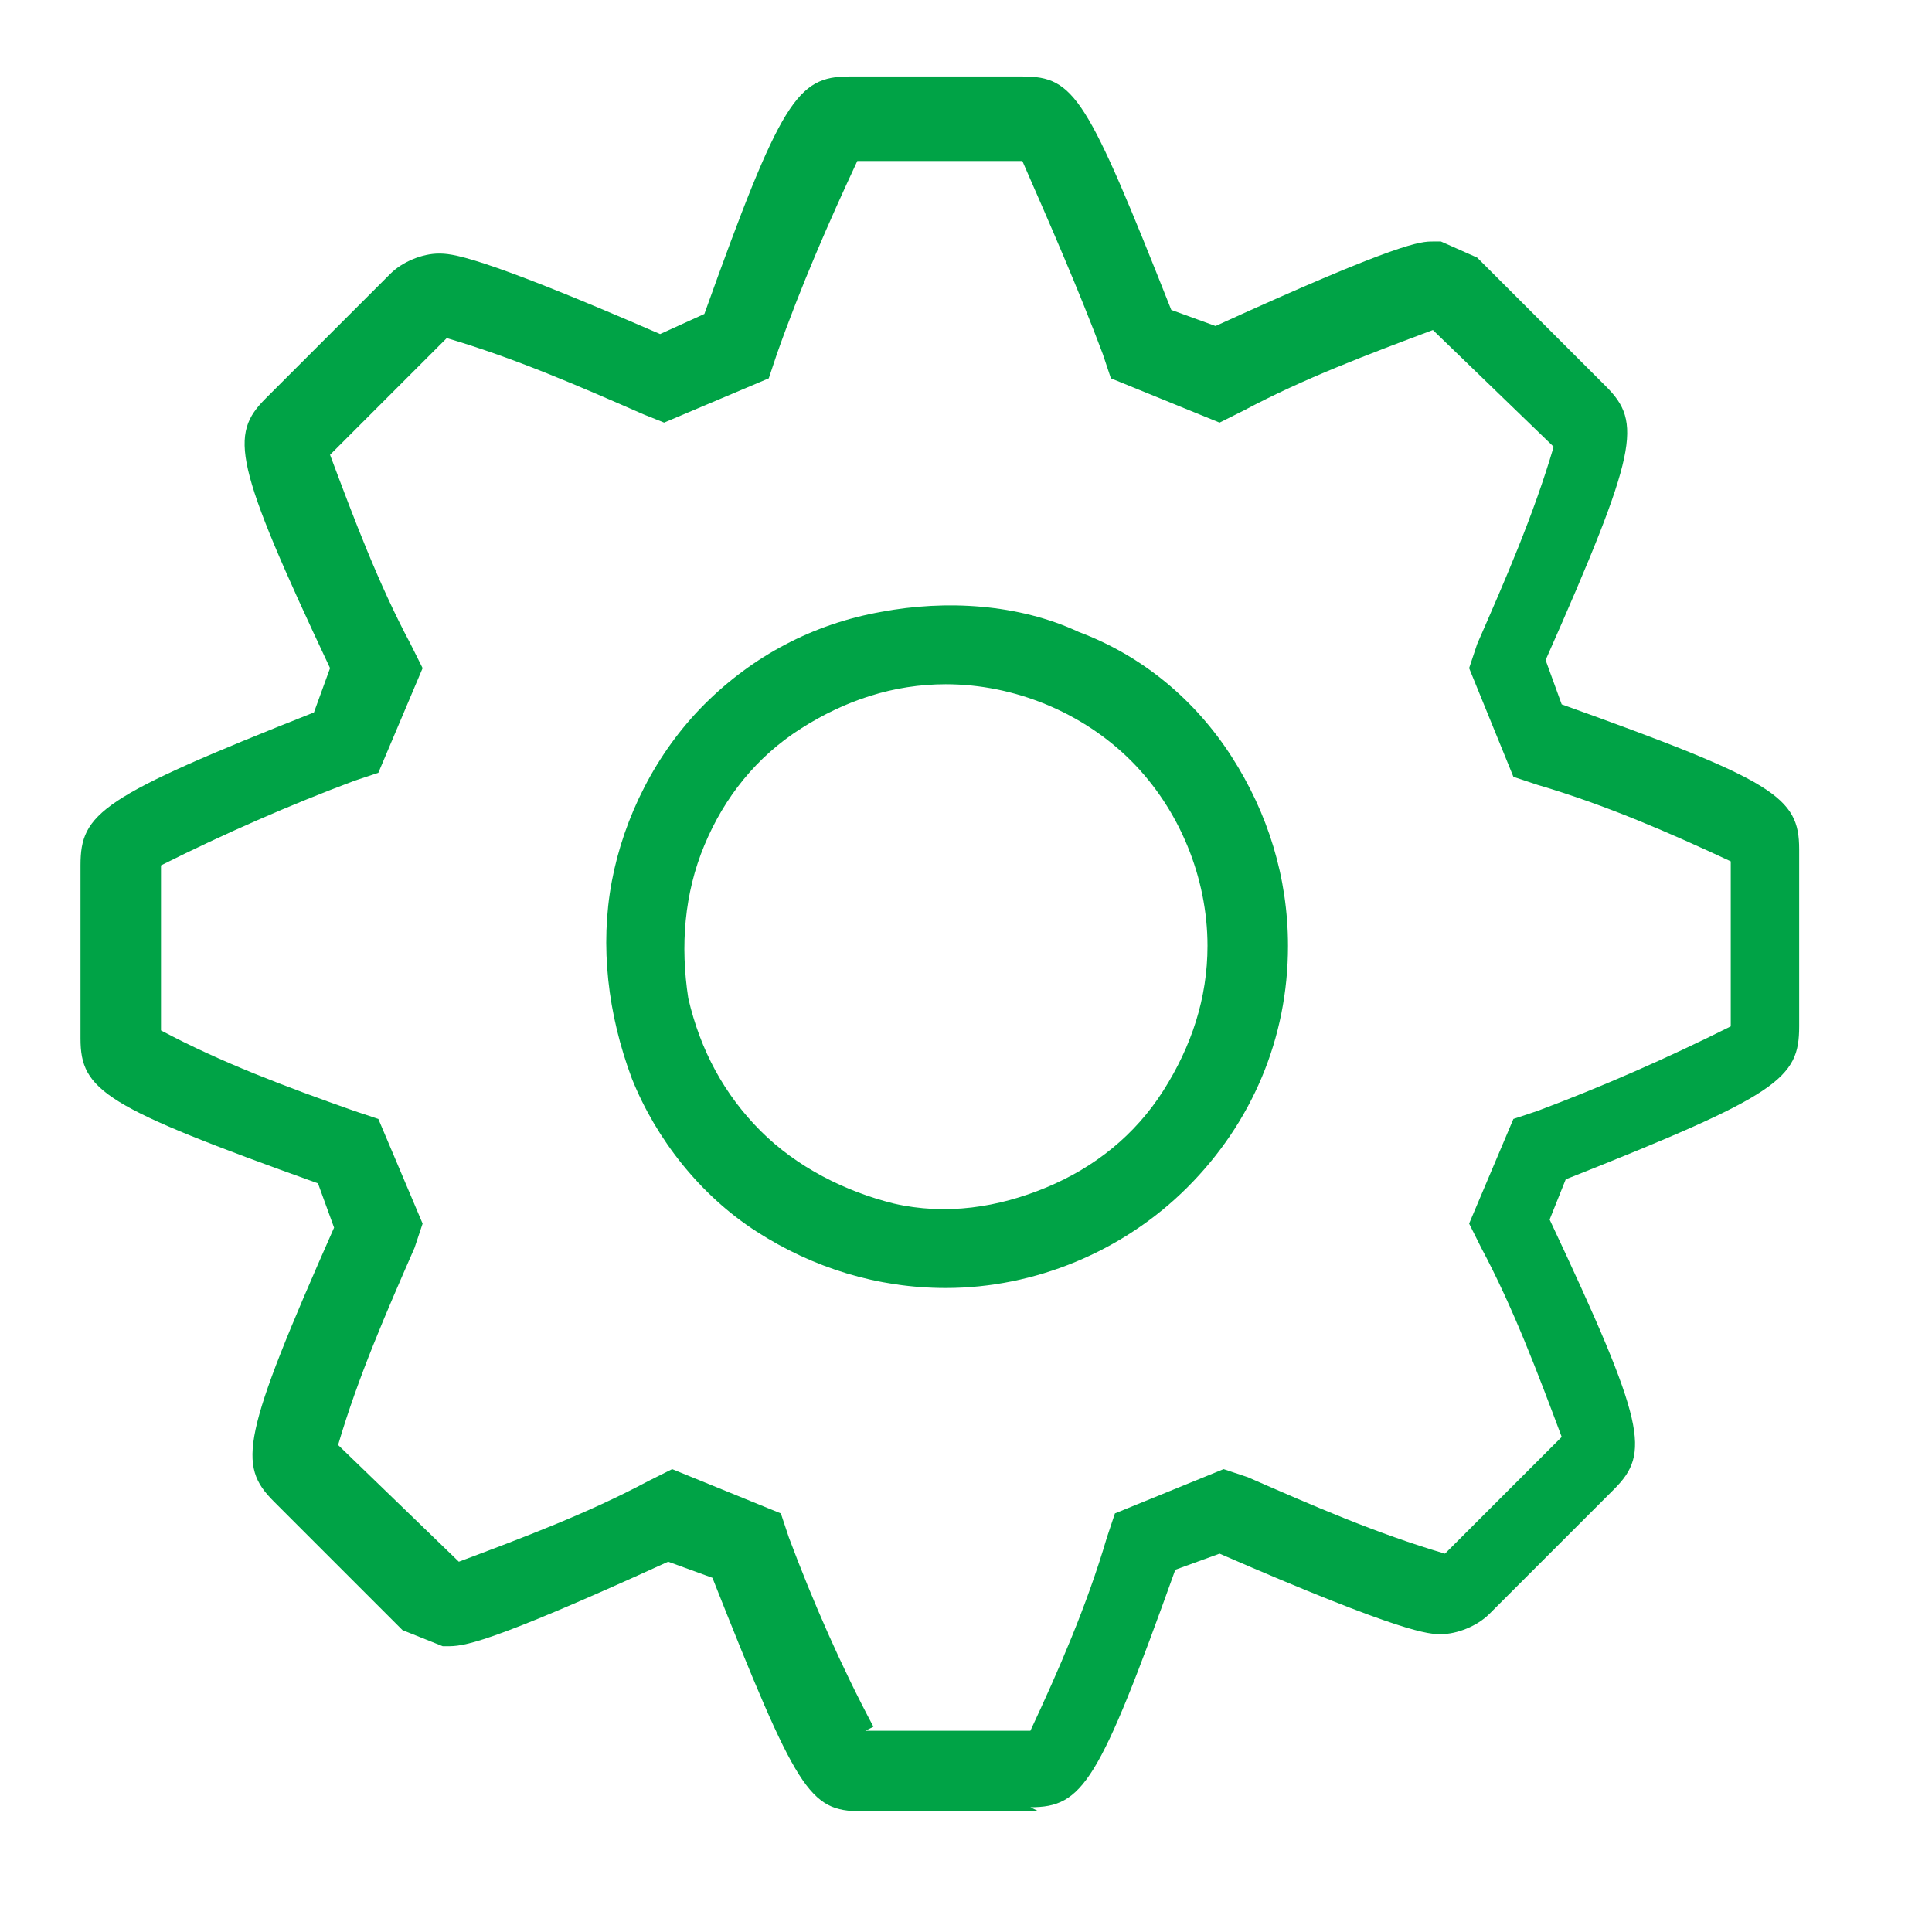 <?xml version="1.0" encoding="UTF-8"?>
<svg id="Layer_1" xmlns="http://www.w3.org/2000/svg" version="1.1" viewBox="0 0 48 48">
  <!-- Generator: Adobe Illustrator 29.6.1, SVG Export Plug-In . SVG Version: 2.1.1 Build 9)  -->
  <defs>
    <style>
      .st0 {
        fill: #00a346;
      }
    </style>
  </defs>
  <path class="st0" d="M25.8,45h-4.4c-1.3,0-1.6-.5-3.7-5.8l-1.1-.4c-4.6,2.1-5.1,2.1-5.5,2.1h-.1l-1-.4-3.2-3.2c-.9-.9-.8-1.6,1.5-6.8l-.4-1.1c-5.3-1.9-5.9-2.3-5.9-3.6v-4.3c0-1.3.5-1.7,5.8-3.8l.4-1.1c-2.4-5.1-2.5-5.8-1.6-6.7l3.1-3.1c.3-.3.8-.5,1.2-.5.3,0,.9,0,5.5,2l1.1-.5c1.9-5.3,2.3-5.9,3.6-5.9h4.3c1.3,0,1.6.5,3.7,5.8l1.1.4c4.6-2.1,5.1-2.1,5.4-2.1h.2l.9.4,3.2,3.2c.9.9.8,1.6-1.5,6.8l.4,1.1c5.3,1.9,5.9,2.3,5.9,3.6v4.4c0,1.3-.5,1.7-5.8,3.8l-.4,1c2.4,5.1,2.5,5.8,1.6,6.7l-3.1,3.1c-.3.3-.8.5-1.2.5-.3,0-.9,0-5.5-2l-1.1.4c-1.9,5.3-2.3,5.9-3.6,5.9ZM21.5,43h4.1c.7-1.5,1.4-3.1,1.9-4.8l.2-.6,2.7-1.1.6.2c1.6.7,3.2,1.4,4.9,1.9l2.9-2.9c-.6-1.6-1.2-3.2-2-4.7l-.3-.6,1.1-2.6.6-.2c1.6-.6,3.2-1.3,4.8-2.1v-4.1c-1.5-.7-3.1-1.4-4.8-1.9l-.6-.2-1.1-2.7.2-.6c.7-1.6,1.4-3.2,1.9-4.9l-3-2.9c-1.6.6-3.2,1.2-4.7,2l-.6.3-2.7-1.1-.2-.6c-.6-1.6-1.3-3.2-2-4.8h-4.1c-.7,1.5-1.4,3.1-2,4.8l-.2.6-2.6,1.1-.5-.2c-1.6-.7-3.2-1.4-4.9-1.9l-2.9,2.9c.6,1.6,1.2,3.2,2,4.7l.3.6-1.1,2.6-.6.2c-1.6.6-3.2,1.3-4.8,2.1v4.1c1.5.8,3.1,1.4,4.8,2l.6.2,1.1,2.6-.2.6c-.7,1.6-1.4,3.2-1.9,4.9l3,2.9c1.6-.6,3.2-1.2,4.7-2l.6-.3,2.7,1.1.2.6c.6,1.6,1.3,3.2,2.1,4.7Z"/>
  <path class="st0" d="M23.5,32c-1.7,0-3.3-.5-4.7-1.4-1.4-.9-2.5-2.3-3.1-3.8-.6-1.6-.8-3.3-.5-4.9.3-1.6,1.1-3.2,2.3-4.4,1.2-1.2,2.7-2,4.4-2.3,1.6-.3,3.4-.2,4.9.5,1.6.6,2.9,1.7,3.8,3.1.9,1.4,1.4,3,1.4,4.7,0,2.3-.9,4.4-2.5,6s-3.8,2.5-6,2.5ZM23.5,17c-1.3,0-2.5.4-3.6,1.1-1.1.7-1.9,1.7-2.4,2.9-.5,1.2-.6,2.5-.4,3.8.3,1.3.9,2.4,1.8,3.3.9.9,2.1,1.5,3.3,1.8,1.3.3,2.6.1,3.8-.4,1.2-.5,2.2-1.3,2.9-2.4.7-1.1,1.1-2.3,1.1-3.6,0-1.7-.7-3.4-1.9-4.6-1.2-1.2-2.9-1.9-4.6-1.9Z"/>
</svg>